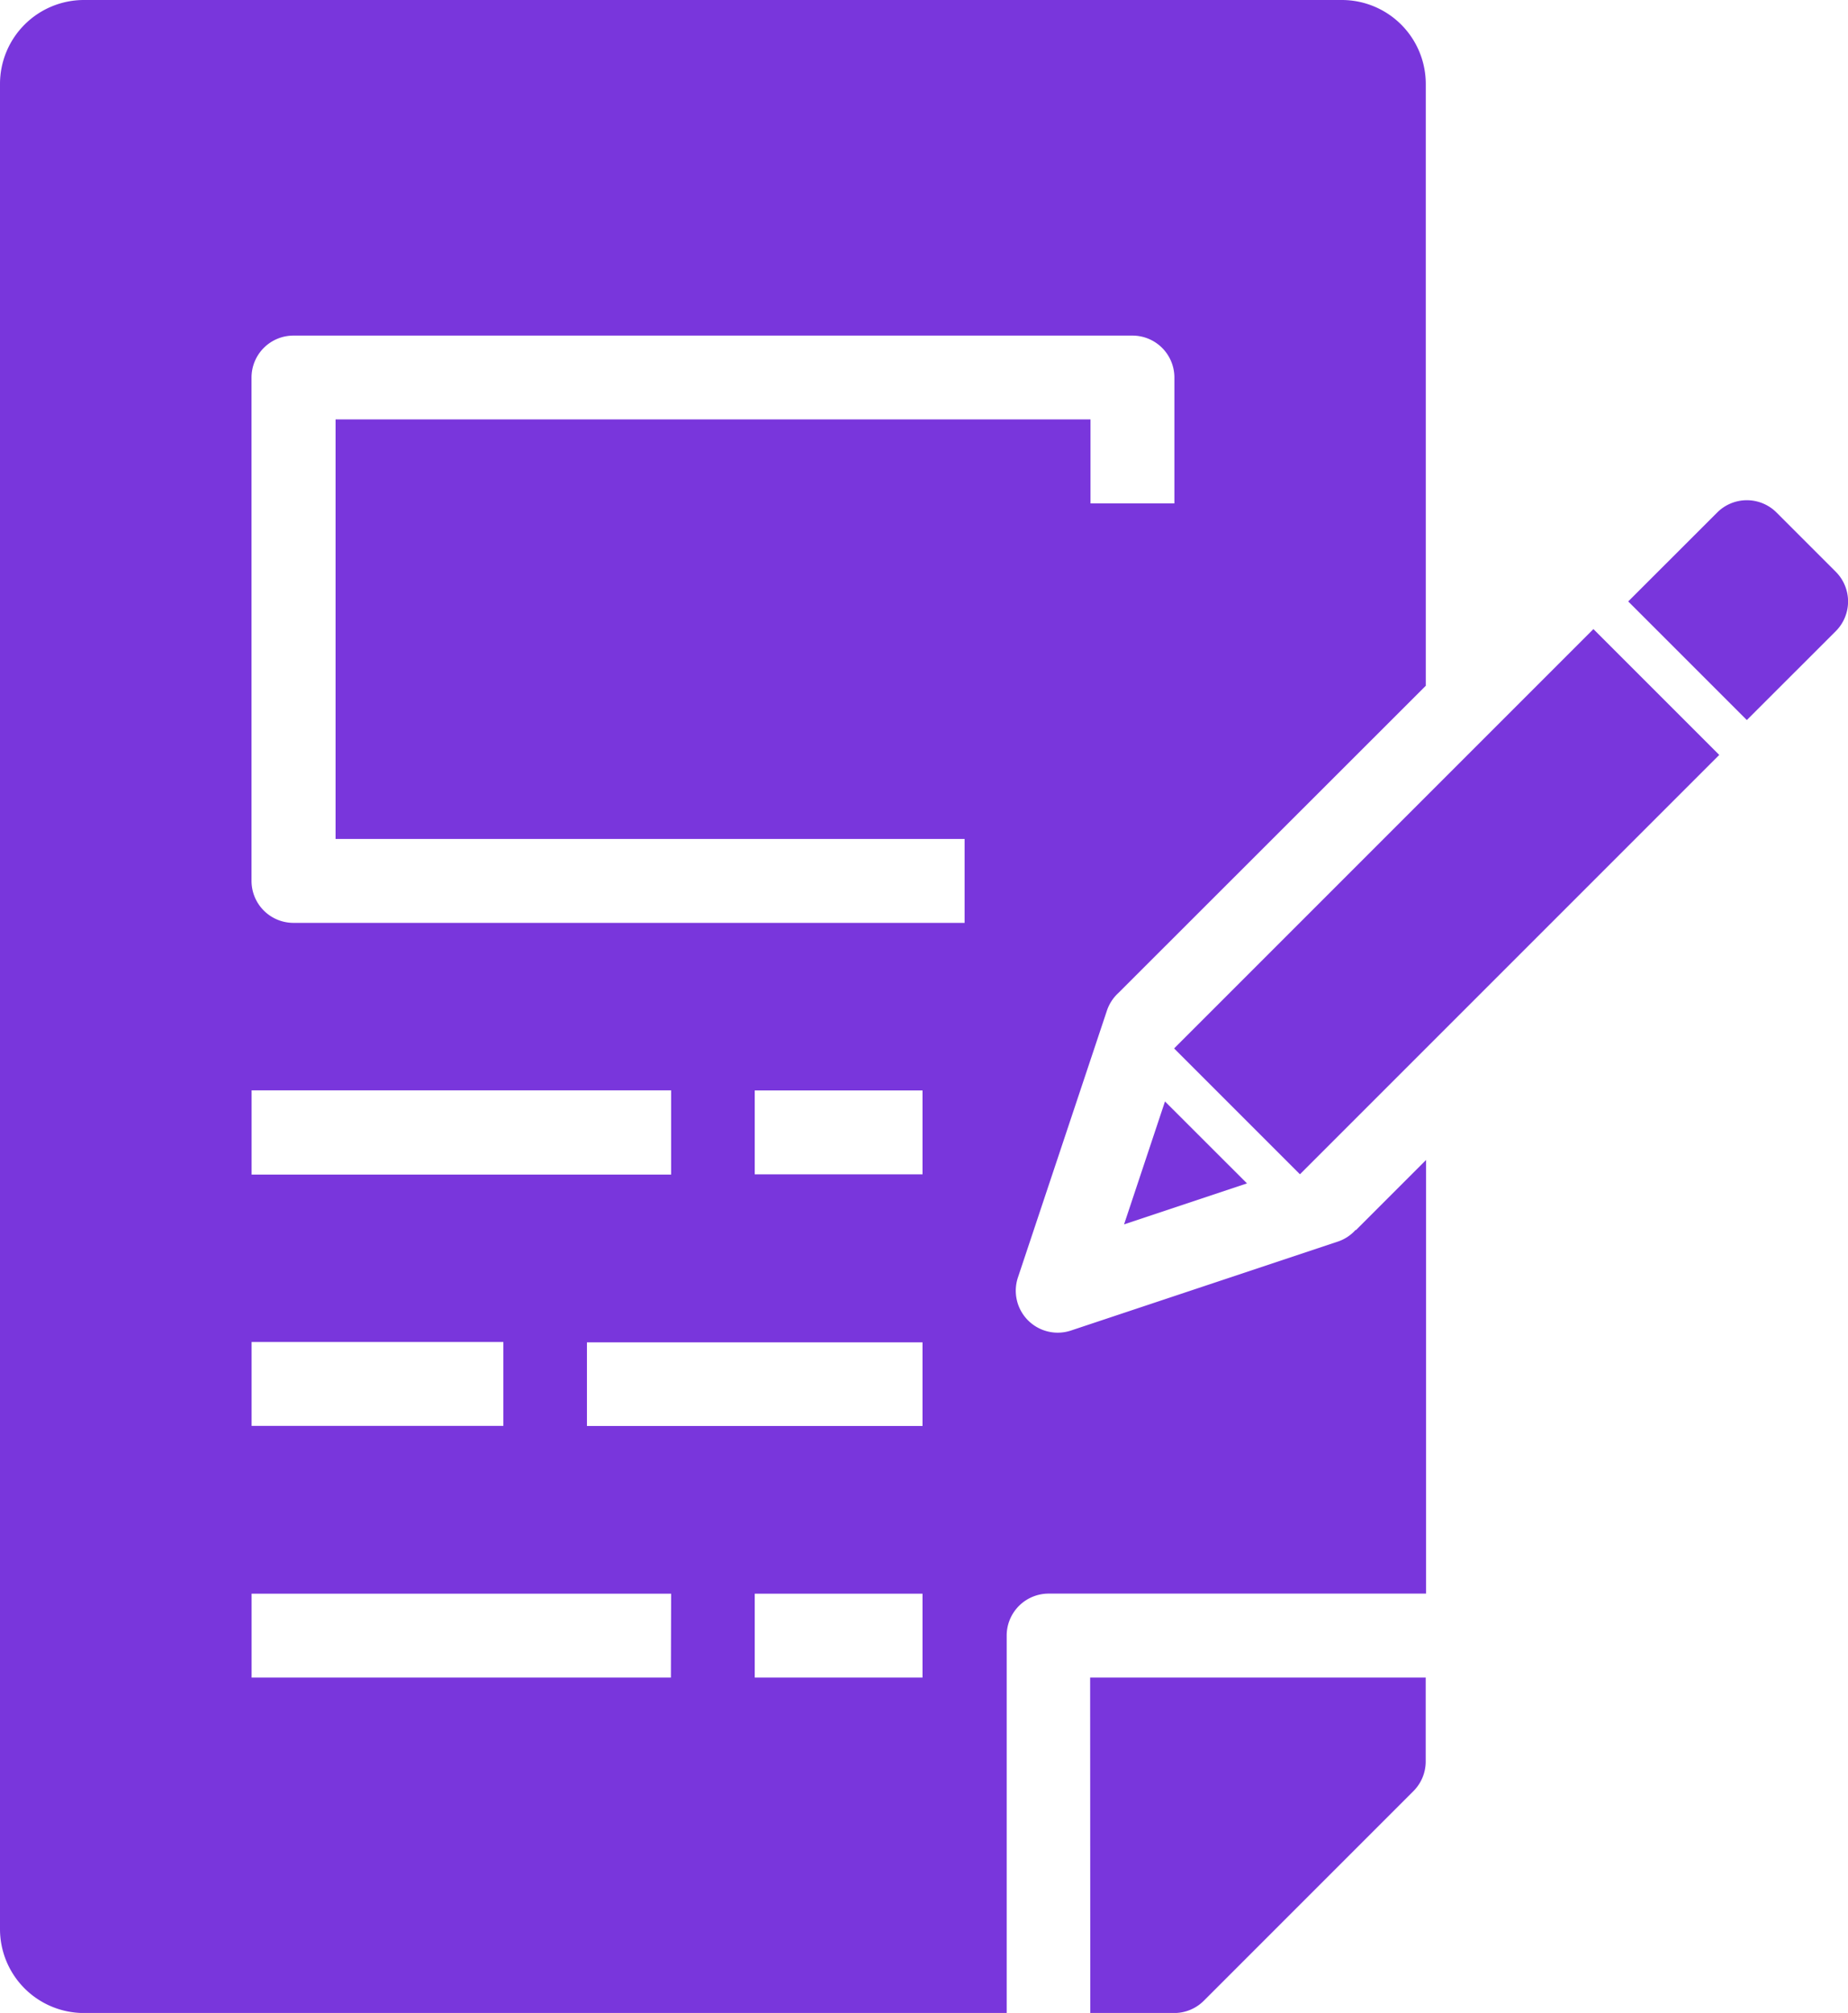 <svg id="file" xmlns="http://www.w3.org/2000/svg" width="25.333" height="27.592" viewBox="0 0 25.333 27.592">
  <path id="Path_123" data-name="Path 123" d="M277.332,431.267h1.15a.573.573,0,0,0,.406-.168l2.874-2.874a.574.574,0,0,0,.168-.406v-1.15h-4.6Zm0,0" transform="translate(-262.386 -403.674)" fill="#7936DC"/>
  <path id="Path_124" data-name="Path 124" d="M304.416,160l1.725,1.725-5.748,5.748-1.725-1.725Zm0,0" transform="translate(-282.573 -151.377)" fill="#7936DC"/>
  <path id="Path_125" data-name="Path 125" d="M416.19,127.408a.575.575,0,0,0-.813,0l-1.22,1.219,1.626,1.626,1.22-1.219a.576.576,0,0,0,0-.813Zm0,0" transform="translate(-391.837 -120.383)" fill="#7936DC"/>
  <path id="Path_126" data-name="Path 126" d="M285.9,281.857l1.685-.562-1.124-1.123Zm0,0" transform="translate(-270.491 -265.074)" fill="#7936DC"/>
  <path id="Path_127" data-name="Path 127" d="M18.582,16.86a.571.571,0,0,1-.243.159l-3.658,1.219a.575.575,0,0,1-.727-.727l1.22-3.658a.579.579,0,0,1,.158-.243v0L19.545,9.4V1.15A1.151,1.151,0,0,0,18.4,0H1.15A1.151,1.151,0,0,0,0,1.15V26.443a1.151,1.151,0,0,0,1.15,1.15H13.8V22.419a.575.575,0,0,1,.575-.575h5.174V15.9l-.961.961h0ZM3.449,14.946H9.2V16.1H3.449Zm0,3.449H6.9v1.15H3.449Zm5.748,4.6H3.449v-1.15H9.2Zm3.449,0h-2.3v-1.15h2.3Zm0-3.449h-4.6V18.4h4.6Zm0-3.449h-2.3v-1.15h2.3ZM4.6,5.749V11.5h8.623v1.15h-9.2a.575.575,0,0,1-.575-.575v-6.9A.575.575,0,0,1,4.024,4.6h11.5a.575.575,0,0,1,.575.575V6.9h-1.15V5.749Zm0,0" transform="translate(0 0)" fill="#7936DC"/>
</svg>

